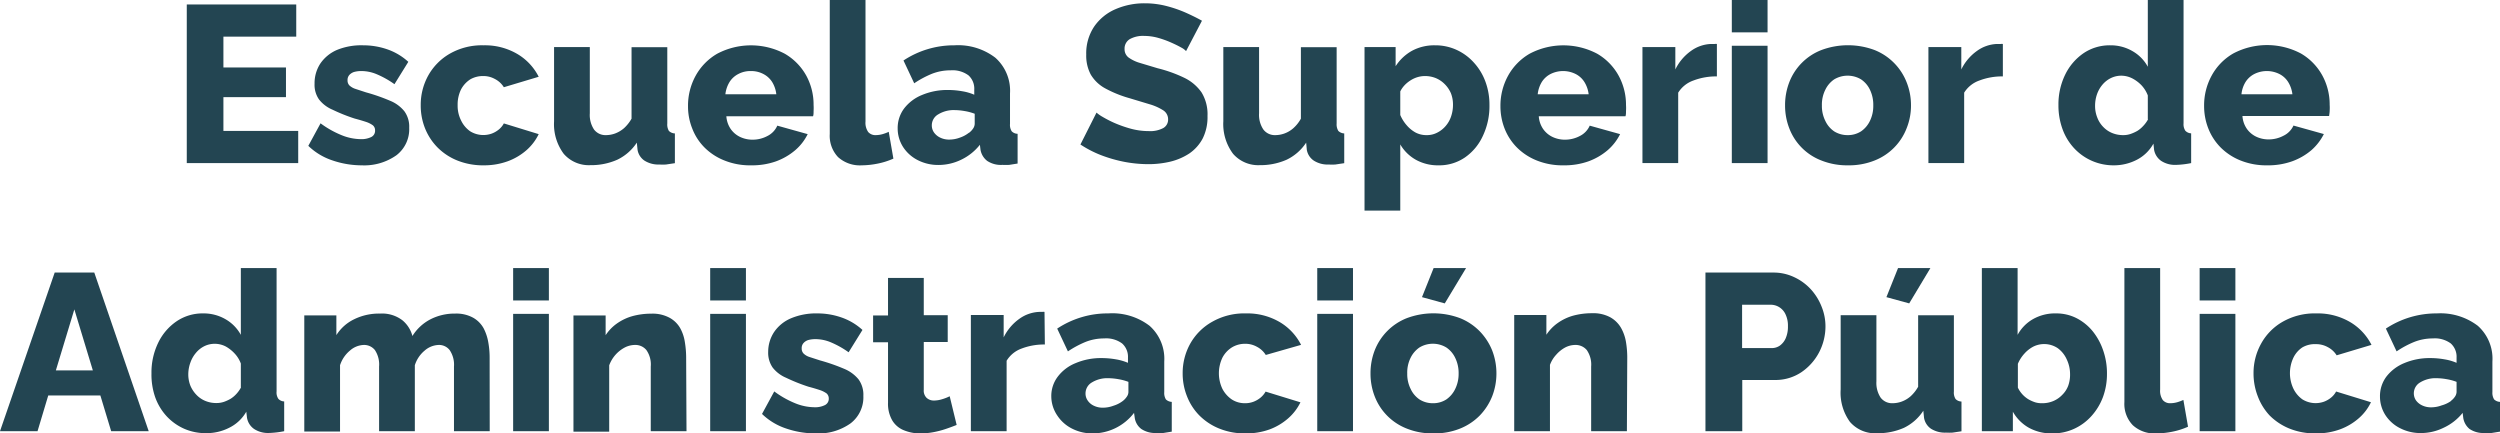 <svg xmlns="http://www.w3.org/2000/svg" viewBox="0 0 279.75 48.5"><g id="Capa_2" data-name="Capa 2"><g id="interactividad"><path d="M40.73,17.78v3.6H28.26V3.63H40.51v3.6H32.36v3.45h7V14h-7v3.78Z" transform="translate(-7.36 -3.13)" fill="#234552"/><path d="M47.83,21.63a10.11,10.11,0,0,1-3.27-.55,7.06,7.06,0,0,1-2.7-1.63l1.37-2.52a10.75,10.75,0,0,0,2.34,1.32,5.83,5.83,0,0,0,2.14.45,2.5,2.5,0,0,0,1.2-.24.77.77,0,0,0,.42-.73.72.72,0,0,0-.25-.58,2.8,2.8,0,0,0-.76-.38c-.34-.11-.76-.24-1.26-.37a19.48,19.48,0,0,1-2.5-1,3.77,3.77,0,0,1-1.5-1.14,2.85,2.85,0,0,1-.5-1.76,4,4,0,0,1,.66-2.28,4.31,4.31,0,0,1,1.89-1.52A7.18,7.18,0,0,1,48,8.2a8.2,8.2,0,0,1,2.64.43,6.72,6.72,0,0,1,2.41,1.42l-1.55,2.5a10.24,10.24,0,0,0-2-1.12,4.42,4.42,0,0,0-1.7-.35,3.07,3.07,0,0,0-.77.09,1.21,1.21,0,0,0-.57.34.84.84,0,0,0-.21.6.79.79,0,0,0,.21.58,1.79,1.79,0,0,0,.68.39l1.16.38a21.18,21.18,0,0,1,2.7.94,4,4,0,0,1,1.61,1.18,2.93,2.93,0,0,1,.54,1.85,3.67,3.67,0,0,1-1.44,3.08A6.24,6.24,0,0,1,47.83,21.63Z" transform="translate(-7.36 -3.13)" fill="#234552"/><path d="M61.51,21.63a7.72,7.72,0,0,1-3-.55,6.58,6.58,0,0,1-2.21-1.47,6.47,6.47,0,0,1-1.39-2.15,6.85,6.85,0,0,1-.47-2.56,6.74,6.74,0,0,1,.83-3.3,6.42,6.42,0,0,1,2.42-2.46,7.24,7.24,0,0,1,3.8-.94,7.14,7.14,0,0,1,3.81,1,6.22,6.22,0,0,1,2.34,2.52l-3.9,1.17a2.52,2.52,0,0,0-1-.92,2.63,2.63,0,0,0-1.31-.33A2.83,2.83,0,0,0,60,12a3,3,0,0,0-1.05,1.14,3.8,3.8,0,0,0-.38,1.75,3.64,3.64,0,0,0,.4,1.75,3.08,3.08,0,0,0,1,1.18,2.8,2.8,0,0,0,2.41.26,2.78,2.78,0,0,0,.8-.46,2.24,2.24,0,0,0,.56-.68l3.9,1.2a5.68,5.68,0,0,1-1.36,1.79,6.7,6.7,0,0,1-2.09,1.24A7.72,7.72,0,0,1,61.51,21.63Z" transform="translate(-7.36 -3.13)" fill="#234552"/><path d="M69.36,16.71V8.4h4v7.41a2.94,2.94,0,0,0,.47,1.81,1.6,1.6,0,0,0,1.35.63,3,3,0,0,0,1-.18,3.28,3.28,0,0,0,1-.59,4.27,4.27,0,0,0,.85-1.07v-8h4v8.54a1.41,1.41,0,0,0,.18.83,1,1,0,0,0,.67.28v3.33l-1,.15a6.89,6.89,0,0,1-.73,0,2.91,2.91,0,0,1-1.68-.44,1.81,1.81,0,0,1-.77-1.22l-.08-.79A5.42,5.42,0,0,1,76.44,21a7.18,7.18,0,0,1-3,.61,3.71,3.71,0,0,1-3-1.27A5.55,5.55,0,0,1,69.36,16.71Z" transform="translate(-7.36 -3.13)" fill="#234552"/><path d="M91.43,21.63a7.64,7.64,0,0,1-3-.54,6.55,6.55,0,0,1-2.22-1.44,6.07,6.07,0,0,1-1.38-2.12,6.62,6.62,0,0,1-.48-2.5,6.94,6.94,0,0,1,.84-3.4,6.44,6.44,0,0,1,2.41-2.48,8.09,8.09,0,0,1,7.59,0,6.43,6.43,0,0,1,2.39,2.44,6.77,6.77,0,0,1,.82,3.29,5.07,5.07,0,0,1,0,.68c0,.22,0,.41-.06.58h-9.7a2.84,2.84,0,0,0,.49,1.43,2.7,2.7,0,0,0,1.06.89,3.23,3.23,0,0,0,1.38.3,3.49,3.49,0,0,0,1.68-.42,2.33,2.33,0,0,0,1.09-1.15l3.4.95a5.66,5.66,0,0,1-1.41,1.81,7,7,0,0,1-2.15,1.24A8,8,0,0,1,91.43,21.63Zm-2.9-7.95h5.7a3.32,3.32,0,0,0-.47-1.38,2.55,2.55,0,0,0-1-.9,2.92,2.92,0,0,0-1.38-.32A2.88,2.88,0,0,0,90,11.4a2.5,2.5,0,0,0-1,.9A3.33,3.33,0,0,0,88.53,13.68Z" transform="translate(-7.36 -3.13)" fill="#234552"/><path d="M100.21,3.13h4V16.72a1.82,1.82,0,0,0,.3,1.18,1.06,1.06,0,0,0,.85.35,2.91,2.91,0,0,0,.76-.11,4.54,4.54,0,0,0,.69-.26l.52,3a8.28,8.28,0,0,1-1.72.55,9.38,9.38,0,0,1-1.83.2,3.64,3.64,0,0,1-2.64-.92,3.46,3.46,0,0,1-.93-2.59Z" transform="translate(-7.36 -3.13)" fill="#234552"/><path d="M107.81,17.51a3.64,3.64,0,0,1,.72-2.24,4.77,4.77,0,0,1,2-1.51,7.29,7.29,0,0,1,2.93-.56,9.16,9.16,0,0,1,1.57.14,5.69,5.69,0,0,1,1.35.39v-.58a2,2,0,0,0-.65-1.59,3,3,0,0,0-2-.56,5.64,5.64,0,0,0-2.07.38,10.84,10.84,0,0,0-2,1.07l-1.2-2.55a10.22,10.22,0,0,1,5.7-1.7,6.85,6.85,0,0,1,4.58,1.39,4.94,4.94,0,0,1,1.64,4V17a1.32,1.32,0,0,0,.19.82.93.93,0,0,0,.66.28v3.33l-.94.15a7.6,7.6,0,0,1-.76,0,2.77,2.77,0,0,1-1.71-.45,2,2,0,0,1-.74-1.23l-.07-.57A5.89,5.89,0,0,1,114.92,21a5.8,5.8,0,0,1-2.54.59,5,5,0,0,1-2.34-.55,4.22,4.22,0,0,1-1.63-1.47A3.84,3.84,0,0,1,107.81,17.51Zm8,.47a2,2,0,0,0,.45-.48,1,1,0,0,0,.17-.51V15.86a5.6,5.6,0,0,0-1.11-.3,6.84,6.84,0,0,0-1.14-.11,3.3,3.3,0,0,0-1.82.47,1.41,1.41,0,0,0-.73,1.24,1.35,1.35,0,0,0,.25.8,1.77,1.77,0,0,0,.69.57,2.25,2.25,0,0,0,1,.22,3.39,3.39,0,0,0,1.2-.22A3.29,3.29,0,0,0,115.76,18Z" transform="translate(-7.36 -3.13)" fill="#234552"/><path d="M140.08,8.85a1.85,1.85,0,0,0-.52-.39c-.3-.17-.68-.36-1.13-.56A10.65,10.65,0,0,0,137,7.38a5.82,5.82,0,0,0-1.59-.23,3.05,3.05,0,0,0-1.63.36,1.23,1.23,0,0,0-.58,1.11,1.15,1.15,0,0,0,.44.94,4.17,4.17,0,0,0,1.27.61l2,.6a15.23,15.23,0,0,1,3,1.08,5,5,0,0,1,1.91,1.63,4.68,4.68,0,0,1,.66,2.63,5.34,5.34,0,0,1-.54,2.52,4.71,4.71,0,0,1-1.49,1.67,6.76,6.76,0,0,1-2.14.92,10.63,10.63,0,0,1-2.47.28,14.54,14.54,0,0,1-2.67-.26,15.72,15.72,0,0,1-2.61-.75,12.18,12.18,0,0,1-2.3-1.19l1.8-3.57a3.76,3.76,0,0,0,.65.46,12.93,12.93,0,0,0,1.36.7,13.73,13.73,0,0,0,1.82.64,7.68,7.68,0,0,0,2,.27,3.11,3.11,0,0,0,1.64-.34,1.08,1.08,0,0,0,.54-1,1.18,1.18,0,0,0-.57-1,5.91,5.91,0,0,0-1.52-.67l-2.22-.67A13,13,0,0,1,131,13a4.21,4.21,0,0,1-1.58-1.52,4.47,4.47,0,0,1-.51-2.24,5.38,5.38,0,0,1,.89-3.14,5.56,5.56,0,0,1,2.38-1.94,8.08,8.08,0,0,1,3.28-.66,9.59,9.59,0,0,1,2.41.3,14,14,0,0,1,2.18.75c.67.3,1.28.6,1.81.9Z" transform="translate(-7.36 -3.13)" fill="#234552"/><path d="M144.25,16.71V8.4h4v7.41a2.93,2.93,0,0,0,.48,1.81,1.6,1.6,0,0,0,1.35.63,3,3,0,0,0,1-.18,3.12,3.12,0,0,0,1-.59,4.05,4.05,0,0,0,.85-1.07v-8h4v8.54a1.4,1.4,0,0,0,.19.83,1,1,0,0,0,.66.28v3.33l-1,.15a6.89,6.89,0,0,1-.74,0,2.87,2.87,0,0,1-1.67-.44,1.83,1.83,0,0,1-.78-1.22l-.07-.79A5.42,5.42,0,0,1,151.34,21a7.23,7.23,0,0,1-3,.61,3.73,3.73,0,0,1-3-1.27A5.55,5.55,0,0,1,144.25,16.71Z" transform="translate(-7.36 -3.13)" fill="#234552"/><path d="M168.35,21.63a5.07,5.07,0,0,1-2.57-.63,4.65,4.65,0,0,1-1.73-1.71V26.7h-4V8.4h3.48v2.14a5.16,5.16,0,0,1,1.82-1.72,5.24,5.24,0,0,1,2.58-.62,5.68,5.68,0,0,1,2.44.52,5.89,5.89,0,0,1,1.93,1.43,6.4,6.4,0,0,1,1.28,2.12,7.38,7.38,0,0,1,.45,2.61,7.79,7.79,0,0,1-.73,3.44,5.92,5.92,0,0,1-2,2.42A5.08,5.08,0,0,1,168.35,21.63ZM167,18.25a2.49,2.49,0,0,0,1.19-.28,3.05,3.05,0,0,0,.94-.74,3.19,3.19,0,0,0,.61-1.08,4,4,0,0,0,.21-1.3,3.47,3.47,0,0,0-.23-1.28,3.26,3.26,0,0,0-.67-1,3.08,3.08,0,0,0-1-.69,3.2,3.2,0,0,0-1.25-.24,2.94,2.94,0,0,0-.81.12,3.15,3.15,0,0,0-.77.35,3.45,3.45,0,0,0-.67.54,2.83,2.83,0,0,0-.5.71V16a4.3,4.3,0,0,0,.73,1.16,3.58,3.58,0,0,0,1,.81A2.6,2.6,0,0,0,167,18.25Z" transform="translate(-7.36 -3.13)" fill="#234552"/><path d="M182.33,21.63a7.73,7.73,0,0,1-3-.54,6.61,6.61,0,0,1-2.21-1.44,6.24,6.24,0,0,1-1.39-2.12,6.81,6.81,0,0,1-.47-2.5,6.94,6.94,0,0,1,.84-3.4,6.44,6.44,0,0,1,2.41-2.48,8.09,8.09,0,0,1,7.59,0,6.4,6.4,0,0,1,2.38,2.44,6.78,6.78,0,0,1,.83,3.29,5.07,5.07,0,0,1,0,.68c0,.22,0,.41-.06.58h-9.7a2.84,2.84,0,0,0,.49,1.43,2.7,2.7,0,0,0,1.06.89,3.22,3.22,0,0,0,1.37.3,3.53,3.53,0,0,0,1.69-.42,2.33,2.33,0,0,0,1.09-1.15l3.4.95a5.81,5.81,0,0,1-1.41,1.81,7,7,0,0,1-2.15,1.24A8,8,0,0,1,182.33,21.63Zm-2.9-7.95h5.7a3.33,3.33,0,0,0-.48-1.38,2.48,2.48,0,0,0-1-.9,3.14,3.14,0,0,0-2.76,0,2.52,2.52,0,0,0-1,.9A3.32,3.32,0,0,0,179.43,13.68Z" transform="translate(-7.36 -3.13)" fill="#234552"/><path d="M199.48,11.68a7.12,7.12,0,0,0-2.63.46,3.28,3.28,0,0,0-1.7,1.36v7.88h-4V8.4h3.68v2.5a5.5,5.5,0,0,1,1.75-2.07,4.08,4.08,0,0,1,2.25-.78h.41a.88.88,0,0,1,.24,0Z" transform="translate(-7.36 -3.13)" fill="#234552"/><path d="M201.15,6.75V3.13h4V6.75Zm0,14.63V8.25h4V21.38Z" transform="translate(-7.36 -3.13)" fill="#234552"/><path d="M214.15,21.63a7.76,7.76,0,0,1-3-.55,6.22,6.22,0,0,1-3.58-3.62,7,7,0,0,1-.46-2.53,7.1,7.1,0,0,1,.46-2.57,6.29,6.29,0,0,1,3.58-3.62,8.49,8.49,0,0,1,6,0,6.39,6.39,0,0,1,3.57,3.62,6.91,6.91,0,0,1,.48,2.57,6.77,6.77,0,0,1-.48,2.53,6.31,6.31,0,0,1-3.57,3.62A7.72,7.72,0,0,1,214.15,21.63Zm-2.92-6.7a3.72,3.72,0,0,0,.39,1.74,2.87,2.87,0,0,0,1,1.17,2.81,2.81,0,0,0,1.5.41,2.72,2.72,0,0,0,1.49-.42,3,3,0,0,0,1-1.18,3.81,3.81,0,0,0,.37-1.72,3.86,3.86,0,0,0-.37-1.75,2.89,2.89,0,0,0-1-1.17,2.93,2.93,0,0,0-3,0,2.94,2.94,0,0,0-1,1.17A3.73,3.73,0,0,0,211.23,14.93Z" transform="translate(-7.36 -3.13)" fill="#234552"/><path d="M231.48,11.68a7.12,7.12,0,0,0-2.63.46,3.28,3.28,0,0,0-1.7,1.36v7.88h-4V8.4h3.68v2.5a5.5,5.5,0,0,1,1.75-2.07,4.08,4.08,0,0,1,2.25-.78h.41a.88.88,0,0,1,.24,0Z" transform="translate(-7.36 -3.13)" fill="#234552"/><path d="M237.7,14.9a7.59,7.59,0,0,1,.75-3.41,6.18,6.18,0,0,1,2.05-2.4,5.22,5.22,0,0,1,3-.89,4.84,4.84,0,0,1,2.5.66,4.43,4.43,0,0,1,1.7,1.74V3.13h4v13.8a1.32,1.32,0,0,0,.2.83.94.94,0,0,0,.65.29v3.33a9.77,9.77,0,0,1-1.7.2,2.83,2.83,0,0,1-1.66-.45,1.93,1.93,0,0,1-.79-1.25l-.07-.68a4.46,4.46,0,0,1-1.9,1.83,5.57,5.57,0,0,1-2.53.6,6,6,0,0,1-4.46-1.93,6.25,6.25,0,0,1-1.29-2.14A7.7,7.7,0,0,1,237.7,14.9Zm10,1.58V13.81a3.49,3.49,0,0,0-.71-1.14,4,4,0,0,0-1.05-.78,2.74,2.74,0,0,0-1.19-.29,2.63,2.63,0,0,0-1.19.27,2.91,2.91,0,0,0-.94.74,3.37,3.37,0,0,0-.61,1.08,3.86,3.86,0,0,0-.21,1.28,3.42,3.42,0,0,0,.24,1.3,3,3,0,0,0,.66,1.05,2.89,2.89,0,0,0,1,.69,3.2,3.2,0,0,0,1.25.24,2.51,2.51,0,0,0,.82-.13,4.44,4.44,0,0,0,.77-.35,3.17,3.17,0,0,0,.66-.56A3.51,3.51,0,0,0,247.73,16.48Z" transform="translate(-7.36 -3.13)" fill="#234552"/><path d="M261.08,21.63a7.73,7.73,0,0,1-3-.54,6.61,6.61,0,0,1-2.21-1.44,6.24,6.24,0,0,1-1.39-2.12A6.81,6.81,0,0,1,254,15a6.94,6.94,0,0,1,.84-3.4,6.37,6.37,0,0,1,2.41-2.48,8.09,8.09,0,0,1,7.59,0,6.4,6.4,0,0,1,2.38,2.44,6.78,6.78,0,0,1,.83,3.29,5.07,5.07,0,0,1,0,.68c0,.22-.05.41-.06.58h-9.7a2.84,2.84,0,0,0,.49,1.43,2.7,2.7,0,0,0,1.06.89,3.22,3.22,0,0,0,1.37.3,3.53,3.53,0,0,0,1.69-.42A2.33,2.33,0,0,0,264,17.18l3.4.95A6,6,0,0,1,266,19.94a7,7,0,0,1-2.15,1.24A8,8,0,0,1,261.08,21.63Zm-2.9-7.95h5.7a3.33,3.33,0,0,0-.48-1.38,2.48,2.48,0,0,0-1-.9,3.14,3.14,0,0,0-2.76,0,2.52,2.52,0,0,0-1,.9A3.19,3.19,0,0,0,258.18,13.68Z" transform="translate(-7.36 -3.13)" fill="#234552"/><path d="M13.48,33.63h4.43L24,51.38h-4.2l-1.21-4H12.76l-1.2,4H7.36Zm4.27,10.95-2.07-6.83-2.07,6.83Z" transform="translate(-7.36 -3.13)" fill="#234552"/><path d="M24.31,44.9a7.59,7.59,0,0,1,.75-3.41,6.09,6.09,0,0,1,2.05-2.4,5.18,5.18,0,0,1,3-.89,4.87,4.87,0,0,1,2.5.66,4.5,4.5,0,0,1,1.7,1.74V33.13h4v13.8a1.26,1.26,0,0,0,.2.83.92.92,0,0,0,.65.29v3.33a9.88,9.88,0,0,1-1.7.2,2.84,2.84,0,0,1-1.67-.45A1.91,1.91,0,0,1,35,49.88l-.08-.68A4.46,4.46,0,0,1,33,51a5.56,5.56,0,0,1-2.52.6A6,6,0,0,1,28,51.12a6,6,0,0,1-2-1.42,6.23,6.23,0,0,1-1.28-2.14A7.7,7.7,0,0,1,24.31,44.9Zm10,1.58V43.81a3.33,3.33,0,0,0-.71-1.14,4,4,0,0,0-1-.78,2.71,2.71,0,0,0-1.19-.29,2.63,2.63,0,0,0-1.19.27,2.87,2.87,0,0,0-.93.74,3.39,3.39,0,0,0-.62,1.08A3.86,3.86,0,0,0,28.43,45a3.42,3.42,0,0,0,.24,1.3,3.34,3.34,0,0,0,.66,1,2.89,2.89,0,0,0,1,.69,3.2,3.2,0,0,0,1.25.24,2.62,2.62,0,0,0,.83-.13,4.35,4.35,0,0,0,.76-.35,3.17,3.17,0,0,0,.66-.56A3.51,3.51,0,0,0,34.33,46.48Z" transform="translate(-7.36 -3.13)" fill="#234552"/><path d="M62.16,51.38h-4V44.15a2.91,2.91,0,0,0-.48-1.84,1.5,1.5,0,0,0-1.22-.58,2.49,2.49,0,0,0-1.58.63A3.47,3.47,0,0,0,53.78,44v7.38h-4V44.15a2.93,2.93,0,0,0-.47-1.85,1.54,1.54,0,0,0-1.23-.57,2.44,2.44,0,0,0-1.55.62A3.54,3.54,0,0,0,45.41,44v7.42h-4v-13H45v2.21a4.82,4.82,0,0,1,2-1.78,6.28,6.28,0,0,1,2.89-.63,3.75,3.75,0,0,1,2.5.75,3.4,3.4,0,0,1,1.12,1.76,5.16,5.16,0,0,1,2-1.86,5.92,5.92,0,0,1,2.79-.65,3.9,3.9,0,0,1,2,.46,3.06,3.06,0,0,1,1.18,1.19A5.35,5.35,0,0,1,62,41.44a9.57,9.57,0,0,1,.15,1.66Z" transform="translate(-7.36 -3.13)" fill="#234552"/><path d="M64.78,36.75V33.13h4v3.62Zm0,14.63V38.25h4V51.38Z" transform="translate(-7.36 -3.13)" fill="#234552"/><path d="M84.18,51.38h-4V44.15a2.81,2.81,0,0,0-.49-1.85,1.59,1.59,0,0,0-1.28-.57,2.51,2.51,0,0,0-1.13.28,3.7,3.7,0,0,0-1.75,2v7.42h-4v-13h3.6v2.21a4.83,4.83,0,0,1,1.25-1.3,5.66,5.66,0,0,1,1.73-.83,7.88,7.88,0,0,1,2.12-.28,4,4,0,0,1,2.06.46,3.05,3.05,0,0,1,1.2,1.19A4.63,4.63,0,0,1,84,41.44a10.63,10.63,0,0,1,.14,1.66Z" transform="translate(-7.36 -3.13)" fill="#234552"/><path d="M86.83,36.75V33.13h4v3.62Zm0,14.63V38.25h4V51.38Z" transform="translate(-7.36 -3.13)" fill="#234552"/><path d="M98.61,51.63a10.22,10.22,0,0,1-3.28-.55,7.06,7.06,0,0,1-2.7-1.63L94,46.93a10.69,10.69,0,0,0,2.33,1.32,5.83,5.83,0,0,0,2.14.45,2.45,2.45,0,0,0,1.2-.24.78.78,0,0,0,.43-.73.75.75,0,0,0-.25-.58,2.89,2.89,0,0,0-.77-.38c-.34-.11-.76-.24-1.26-.37a20.08,20.08,0,0,1-2.5-1,3.77,3.77,0,0,1-1.5-1.14,2.91,2.91,0,0,1-.5-1.76A4,4,0,0,1,94,40.26a4.31,4.31,0,0,1,1.89-1.52,7.23,7.23,0,0,1,2.93-.54,8.14,8.14,0,0,1,2.63.43,6.76,6.76,0,0,1,2.42,1.42l-1.55,2.5a10.24,10.24,0,0,0-2-1.12,4.46,4.46,0,0,0-1.7-.35,3.1,3.1,0,0,0-.78.09,1.18,1.18,0,0,0-.56.34.84.84,0,0,0-.21.6.79.79,0,0,0,.21.58,1.67,1.67,0,0,0,.67.39l1.17.38a21.18,21.18,0,0,1,2.7.94,4.09,4.09,0,0,1,1.61,1.18,2.93,2.93,0,0,1,.54,1.85,3.67,3.67,0,0,1-1.44,3.08A6.24,6.24,0,0,1,98.61,51.63Z" transform="translate(-7.36 -3.13)" fill="#234552"/><path d="M114.41,50.68c-.37.15-.78.3-1.22.45a10,10,0,0,1-1.38.36,7.87,7.87,0,0,1-1.43.14,4.78,4.78,0,0,1-1.84-.34,2.67,2.67,0,0,1-1.32-1.09,3.69,3.69,0,0,1-.49-2V41.43h-1.67v-3h1.67V34.23h4V38.4h2.68v3h-2.68v5.35a1.12,1.12,0,0,0,.33.91,1.19,1.19,0,0,0,.82.29,3.09,3.09,0,0,0,.91-.15,4.91,4.91,0,0,0,.84-.33Z" transform="translate(-7.36 -3.13)" fill="#234552"/><path d="M124.28,41.68a7,7,0,0,0-2.62.46A3.24,3.24,0,0,0,120,43.5v7.88h-4v-13h3.67v2.5a5.5,5.5,0,0,1,1.75-2.07,4.08,4.08,0,0,1,2.25-.78H124a.88.88,0,0,1,.24,0Z" transform="translate(-7.36 -3.13)" fill="#234552"/><path d="M125,47.51a3.58,3.58,0,0,1,.73-2.24,4.7,4.7,0,0,1,2-1.51,7.24,7.24,0,0,1,2.92-.56,9.28,9.28,0,0,1,1.58.14,6,6,0,0,1,1.35.39v-.58a2,2,0,0,0-.66-1.59,3,3,0,0,0-2-.56,5.63,5.63,0,0,0-2.06.38,11.21,11.21,0,0,0-2,1.07l-1.2-2.55a10.27,10.27,0,0,1,2.71-1.27,10.1,10.1,0,0,1,3-.43A6.86,6.86,0,0,1,136,39.59a4.94,4.94,0,0,1,1.64,4V47a1.4,1.4,0,0,0,.18.82,1,1,0,0,0,.66.28v3.33l-.93.15c-.29,0-.55,0-.76,0a2.8,2.8,0,0,1-1.72-.45,1.91,1.91,0,0,1-.73-1.23l-.08-.57a5.85,5.85,0,0,1-4.62,2.3,5,5,0,0,1-2.34-.55,4.25,4.25,0,0,1-1.64-1.47A3.84,3.84,0,0,1,125,47.51ZM133,48a2,2,0,0,0,.45-.48.93.93,0,0,0,.18-.51V45.86a5.9,5.9,0,0,0-1.12-.3,6.83,6.83,0,0,0-1.13-.11,3.31,3.31,0,0,0-1.83.47,1.42,1.42,0,0,0-.72,1.24,1.35,1.35,0,0,0,.25.8,1.67,1.67,0,0,0,.68.57,2.25,2.25,0,0,0,1,.22,3.39,3.39,0,0,0,1.2-.22A3.29,3.29,0,0,0,133,48Z" transform="translate(-7.36 -3.13)" fill="#234552"/><path d="M146.78,51.63a7.64,7.64,0,0,1-3-.55,6.62,6.62,0,0,1-2.22-1.47,6.29,6.29,0,0,1-1.38-2.15,6.85,6.85,0,0,1-.48-2.56,6.75,6.75,0,0,1,.84-3.3A6.39,6.39,0,0,1,143,39.14a7.26,7.26,0,0,1,3.8-.94,7.14,7.14,0,0,1,3.81,1,6.22,6.22,0,0,1,2.34,2.52L149,42.85a2.56,2.56,0,0,0-1-.92,2.63,2.63,0,0,0-1.31-.33,2.8,2.8,0,0,0-1.49.41,3,3,0,0,0-1.05,1.14,4.07,4.07,0,0,0,0,3.5,3.26,3.26,0,0,0,1.05,1.18,2.67,2.67,0,0,0,1.48.42,2.6,2.6,0,0,0,.93-.16,2.78,2.78,0,0,0,.8-.46,2.43,2.43,0,0,0,.57-.68l3.9,1.2a5.71,5.71,0,0,1-1.37,1.79,6.65,6.65,0,0,1-2.08,1.24A7.74,7.74,0,0,1,146.78,51.63Z" transform="translate(-7.36 -3.13)" fill="#234552"/><path d="M154.76,36.75V33.13h4v3.62Zm0,14.63V38.25h4V51.38Z" transform="translate(-7.36 -3.13)" fill="#234552"/><path d="M167.76,51.63a7.78,7.78,0,0,1-3-.55,6.29,6.29,0,0,1-3.58-3.62,7,7,0,0,1-.46-2.53,7.1,7.1,0,0,1,.46-2.57,6.37,6.37,0,0,1,3.58-3.62,8.49,8.49,0,0,1,6,0,6.46,6.46,0,0,1,2.2,1.48,6.66,6.66,0,0,1,1.38,2.14,7.11,7.11,0,0,1,.47,2.57,7,7,0,0,1-.47,2.53,6.6,6.6,0,0,1-1.38,2.15,6.44,6.44,0,0,1-2.2,1.47A7.71,7.71,0,0,1,167.76,51.63Zm-2.93-6.7a3.72,3.72,0,0,0,.39,1.74,2.89,2.89,0,0,0,1,1.17,2.76,2.76,0,0,0,1.5.41,2.69,2.69,0,0,0,1.48-.42,3,3,0,0,0,1-1.18,3.82,3.82,0,0,0,.38-1.72,3.86,3.86,0,0,0-.38-1.75,2.89,2.89,0,0,0-1-1.17,2.91,2.91,0,0,0-3,0,3,3,0,0,0-1,1.17A3.73,3.73,0,0,0,164.83,44.93Zm4.2-7.85-2.55-.7,1.3-3.25h3.63Z" transform="translate(-7.36 -3.13)" fill="#234552"/><path d="M189.41,51.38h-4V44.15a2.86,2.86,0,0,0-.49-1.85,1.63,1.63,0,0,0-1.29-.57,2.47,2.47,0,0,0-1.12.28,3.62,3.62,0,0,0-1,.8,3.41,3.41,0,0,0-.71,1.15v7.42h-4v-13h3.6v2.21a4.83,4.83,0,0,1,1.25-1.3,5.61,5.61,0,0,1,1.72-.83,8,8,0,0,1,2.13-.28,4,4,0,0,1,2.06.46,3.19,3.19,0,0,1,1.2,1.19,4.84,4.84,0,0,1,.55,1.59,10.63,10.63,0,0,1,.14,1.66Z" transform="translate(-7.36 -3.13)" fill="#234552"/><path d="M198.2,51.38V33.63h7.58a5.35,5.35,0,0,1,2.34.51A5.9,5.9,0,0,1,210,35.51a6.3,6.3,0,0,1,1.2,1.94,5.82,5.82,0,0,1,.43,2.2,6.28,6.28,0,0,1-.71,2.9,6.11,6.11,0,0,1-2,2.24,5.21,5.21,0,0,1-3,.86h-3.6v5.73Zm4.1-9.3h3.35a1.56,1.56,0,0,0,.88-.28,2,2,0,0,0,.65-.82,3.22,3.22,0,0,0,.25-1.35,2.93,2.93,0,0,0-.29-1.37,1.83,1.83,0,0,0-.72-.78,1.79,1.79,0,0,0-.92-.25h-3.2Z" transform="translate(-7.36 -3.13)" fill="#234552"/><path d="M213.33,46.71V38.4h4v7.41a3,3,0,0,0,.47,1.81,1.6,1.6,0,0,0,1.35.63,3,3,0,0,0,1-.18,3.16,3.16,0,0,0,1-.59,4.27,4.27,0,0,0,.85-1.07v-8h4v8.54a1.33,1.33,0,0,0,.19.83.93.93,0,0,0,.66.28v3.33l-1,.15a7.06,7.06,0,0,1-.74,0,2.91,2.91,0,0,1-1.68-.44,1.85,1.85,0,0,1-.77-1.22l-.08-.79A5.39,5.39,0,0,1,220.42,51a7.26,7.26,0,0,1-3,.61,3.73,3.73,0,0,1-3.05-1.27A5.55,5.55,0,0,1,213.33,46.71ZM221,37.08l-2.55-.7,1.3-3.25h3.62Z" transform="translate(-7.36 -3.13)" fill="#234552"/><path d="M237,51.63a5.27,5.27,0,0,1-2.62-.64,4.71,4.71,0,0,1-1.78-1.79v2.18h-3.47V33.13h4V40.6a4.49,4.49,0,0,1,1.74-1.77,5,5,0,0,1,2.56-.63,5,5,0,0,1,2.29.53,5.71,5.71,0,0,1,1.8,1.45,7,7,0,0,1,1.18,2.15,7.78,7.78,0,0,1,.43,2.64,7.47,7.47,0,0,1-.46,2.62,6.65,6.65,0,0,1-1.29,2.11,5.9,5.9,0,0,1-1.94,1.42A5.76,5.76,0,0,1,237,51.63Zm-1.12-3.38a3.12,3.12,0,0,0,1.26-.25,3,3,0,0,0,1-.7,2.82,2.82,0,0,0,.65-1A3.62,3.62,0,0,0,239,45a3.82,3.82,0,0,0-.38-1.67,3.14,3.14,0,0,0-1-1.24,2.73,2.73,0,0,0-2.74-.17,3.59,3.59,0,0,0-1,.79,4,4,0,0,0-.72,1.13v2.67a3.12,3.12,0,0,0,1.16,1.29,3.94,3.94,0,0,0,.78.35A2.54,2.54,0,0,0,235.88,48.25Z" transform="translate(-7.36 -3.13)" fill="#234552"/><path d="M245.08,33.13h4V46.72a1.82,1.82,0,0,0,.3,1.18,1.06,1.06,0,0,0,.85.35,2.91,2.91,0,0,0,.76-.11,4.54,4.54,0,0,0,.69-.26l.52,3a8.28,8.28,0,0,1-1.72.55,9.38,9.38,0,0,1-1.83.2,3.6,3.6,0,0,1-2.63-.92,3.43,3.43,0,0,1-.94-2.59Z" transform="translate(-7.36 -3.13)" fill="#234552"/><path d="M253.5,36.75V33.13h4v3.62Zm0,14.63V38.25h4V51.38Z" transform="translate(-7.36 -3.13)" fill="#234552"/><path d="M266.53,51.63a7.72,7.72,0,0,1-3-.55,6.68,6.68,0,0,1-2.21-1.47A6.47,6.47,0,0,1,260,47.46a7.05,7.05,0,0,1-.47-2.56,6.75,6.75,0,0,1,.84-3.3,6.32,6.32,0,0,1,2.41-2.46,7.24,7.24,0,0,1,3.8-.94,7.14,7.14,0,0,1,3.81,1,6.22,6.22,0,0,1,2.34,2.52l-3.9,1.17a2.56,2.56,0,0,0-1-.92,2.67,2.67,0,0,0-1.32-.33A2.77,2.77,0,0,0,265,42a2.89,2.89,0,0,0-1,1.14,4.07,4.07,0,0,0,0,3.5,3.17,3.17,0,0,0,1,1.18,2.8,2.8,0,0,0,2.41.26,2.78,2.78,0,0,0,.8-.46,2.24,2.24,0,0,0,.56-.68l3.9,1.2a5.53,5.53,0,0,1-1.36,1.79,6.7,6.7,0,0,1-2.09,1.24A7.72,7.72,0,0,1,266.53,51.63Z" transform="translate(-7.36 -3.13)" fill="#234552"/><path d="M273.68,47.51a3.64,3.64,0,0,1,.72-2.24,4.83,4.83,0,0,1,2-1.51,7.29,7.29,0,0,1,2.93-.56,9.08,9.08,0,0,1,1.57.14,5.69,5.69,0,0,1,1.35.39v-.58a2,2,0,0,0-.65-1.59,3,3,0,0,0-2-.56,5.63,5.63,0,0,0-2.06.38,10.6,10.6,0,0,0-2,1.07l-1.2-2.55a10.22,10.22,0,0,1,5.7-1.7,6.9,6.9,0,0,1,4.59,1.39,4.93,4.93,0,0,1,1.63,4V47a1.39,1.39,0,0,0,.19.82,1,1,0,0,0,.66.28v3.33l-.93.15c-.3,0-.55,0-.77,0a2.77,2.77,0,0,1-1.71-.45A2,2,0,0,1,283,49.9l-.07-.57A5.89,5.89,0,0,1,280.79,51a5.77,5.77,0,0,1-2.54.59,5,5,0,0,1-2.33-.55,4.18,4.18,0,0,1-1.64-1.47A3.84,3.84,0,0,1,273.68,47.51Zm7.95.47a2,2,0,0,0,.45-.48,1,1,0,0,0,.17-.51V45.86a5.6,5.6,0,0,0-1.11-.3,6.84,6.84,0,0,0-1.14-.11,3.3,3.3,0,0,0-1.82.47,1.41,1.41,0,0,0-.48,2,1.77,1.77,0,0,0,.69.57,2.25,2.25,0,0,0,1,.22,3.39,3.39,0,0,0,1.2-.22A3.29,3.29,0,0,0,281.63,48Z" transform="translate(-7.36 -3.13)" fill="#234552"/></g></g></svg>